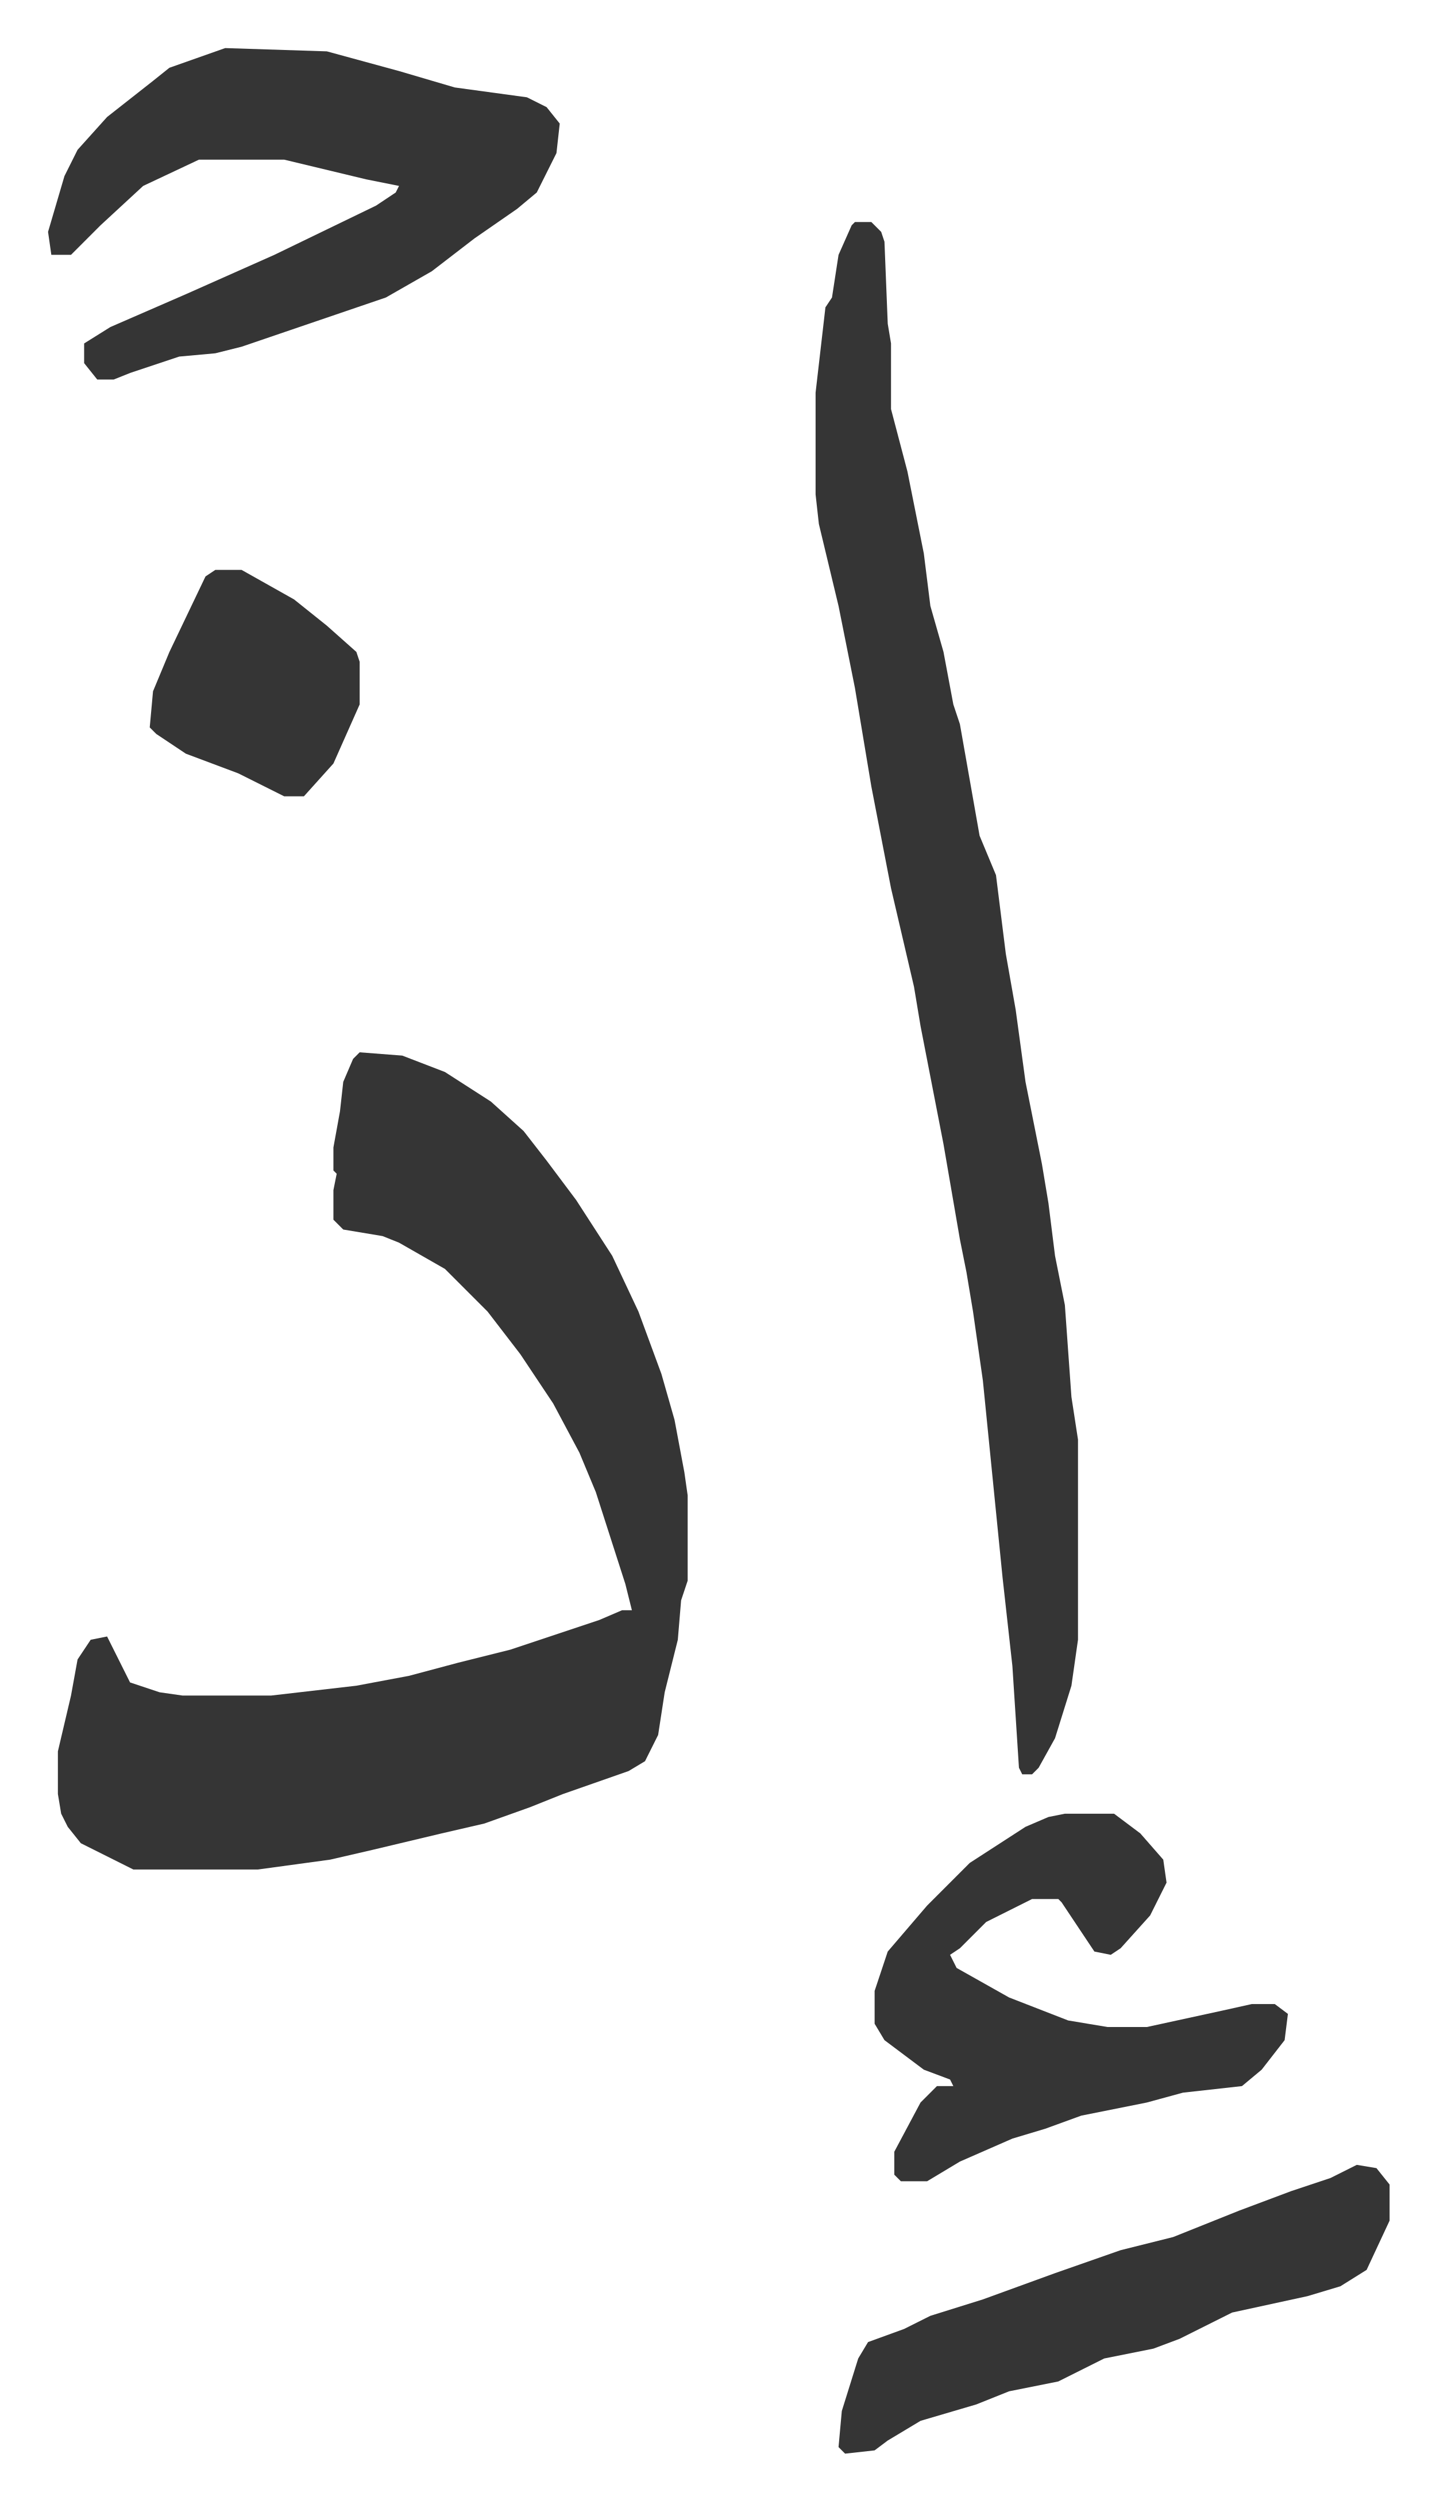 <svg xmlns="http://www.w3.org/2000/svg" role="img" viewBox="-14.65 405.35 437.80 761.80"><path fill="#353535" id="rule_normal" d="M95 726l13 1 13 5 14 9 10 9 7 9 9 12 11 17 8 17 7 19 4 14 3 16 1 7v26l-2 6-1 12-4 16-2 13-4 8-5 3-20 7-10 4-14 5-13 3-21 5-13 3-22 3H26l-16-8-4-5-2-4-1-6v-13l4-17 2-11 4-6 5-1 7 14 9 3 7 1h27l26-3 16-3 15-4 16-4 15-5 12-4 7-3h3l-2-8-9-28-5-12-8-15-10-15-10-13-13-13-14-8-5-2-12-2-3-3v-9l1-5-1-1v-7l2-11 1-9 3-7zm151-253h5l3 3 1 3 1 25 1 6v20l5 19 5 25 2 16 4 14 3 16 2 6 3 17 3 17 5 12 3 24 3 17 3 22 5 25 2 12 2 16 3 15 2 28 2 13v61l-2 14-5 16-5 9-2 2h-3l-1-2-2-31-3-27-6-60-3-21-2-12-2-10-5-29-7-36-2-12-7-30-6-31-5-30-5-25-6-25-1-9v-31l3-26 2-3 2-13 4-9zM54 420l31 1 22 6 17 5 22 3 6 3 4 5-1 9-6 12-6 5-13 9-13 10-14 8-44 15-8 2-11 1-15 5-5 2h-5l-4-5v-6l8-5 23-10 27-12 31-15 6-4 1-2-10-2-25-6H46l-17 8-13 12-9 9H1l-1-7 5-17 4-8 9-10 14-11 5-4zm256 538h15l8 6 7 8 1 7-5 10-9 10-3 2-5-1-6-9-4-6-1-1h-8l-14 7-8 8-3 2 2 4 16 9 18 7 12 2h12l23-5 9-2h7l4 3-1 8-7 9-6 5-18 2-11 3-20 4-11 4-10 3-16 7-10 6h-8l-2-2v-7l8-15 5-5h5l-1-2-8-3-12-9-3-5v-10l4-12 12-14 13-13 17-11 7-3zm89 107l6 1 4 5v11l-7 15-8 5-10 3-23 5-16 8-8 3-15 3-14 7-15 3-10 4-17 5-10 6-4 3-9 1-2-2 1-11 5-16 3-5 11-4 8-4 16-5 22-8 20-7 16-4 20-8 16-6 12-4zM51 579h8l16 9 10 8 9 8 1 3v13l-8 18-9 10h-6l-14-7-16-6-9-6-2-2 1-11 5-12 11-23z"/></svg>
